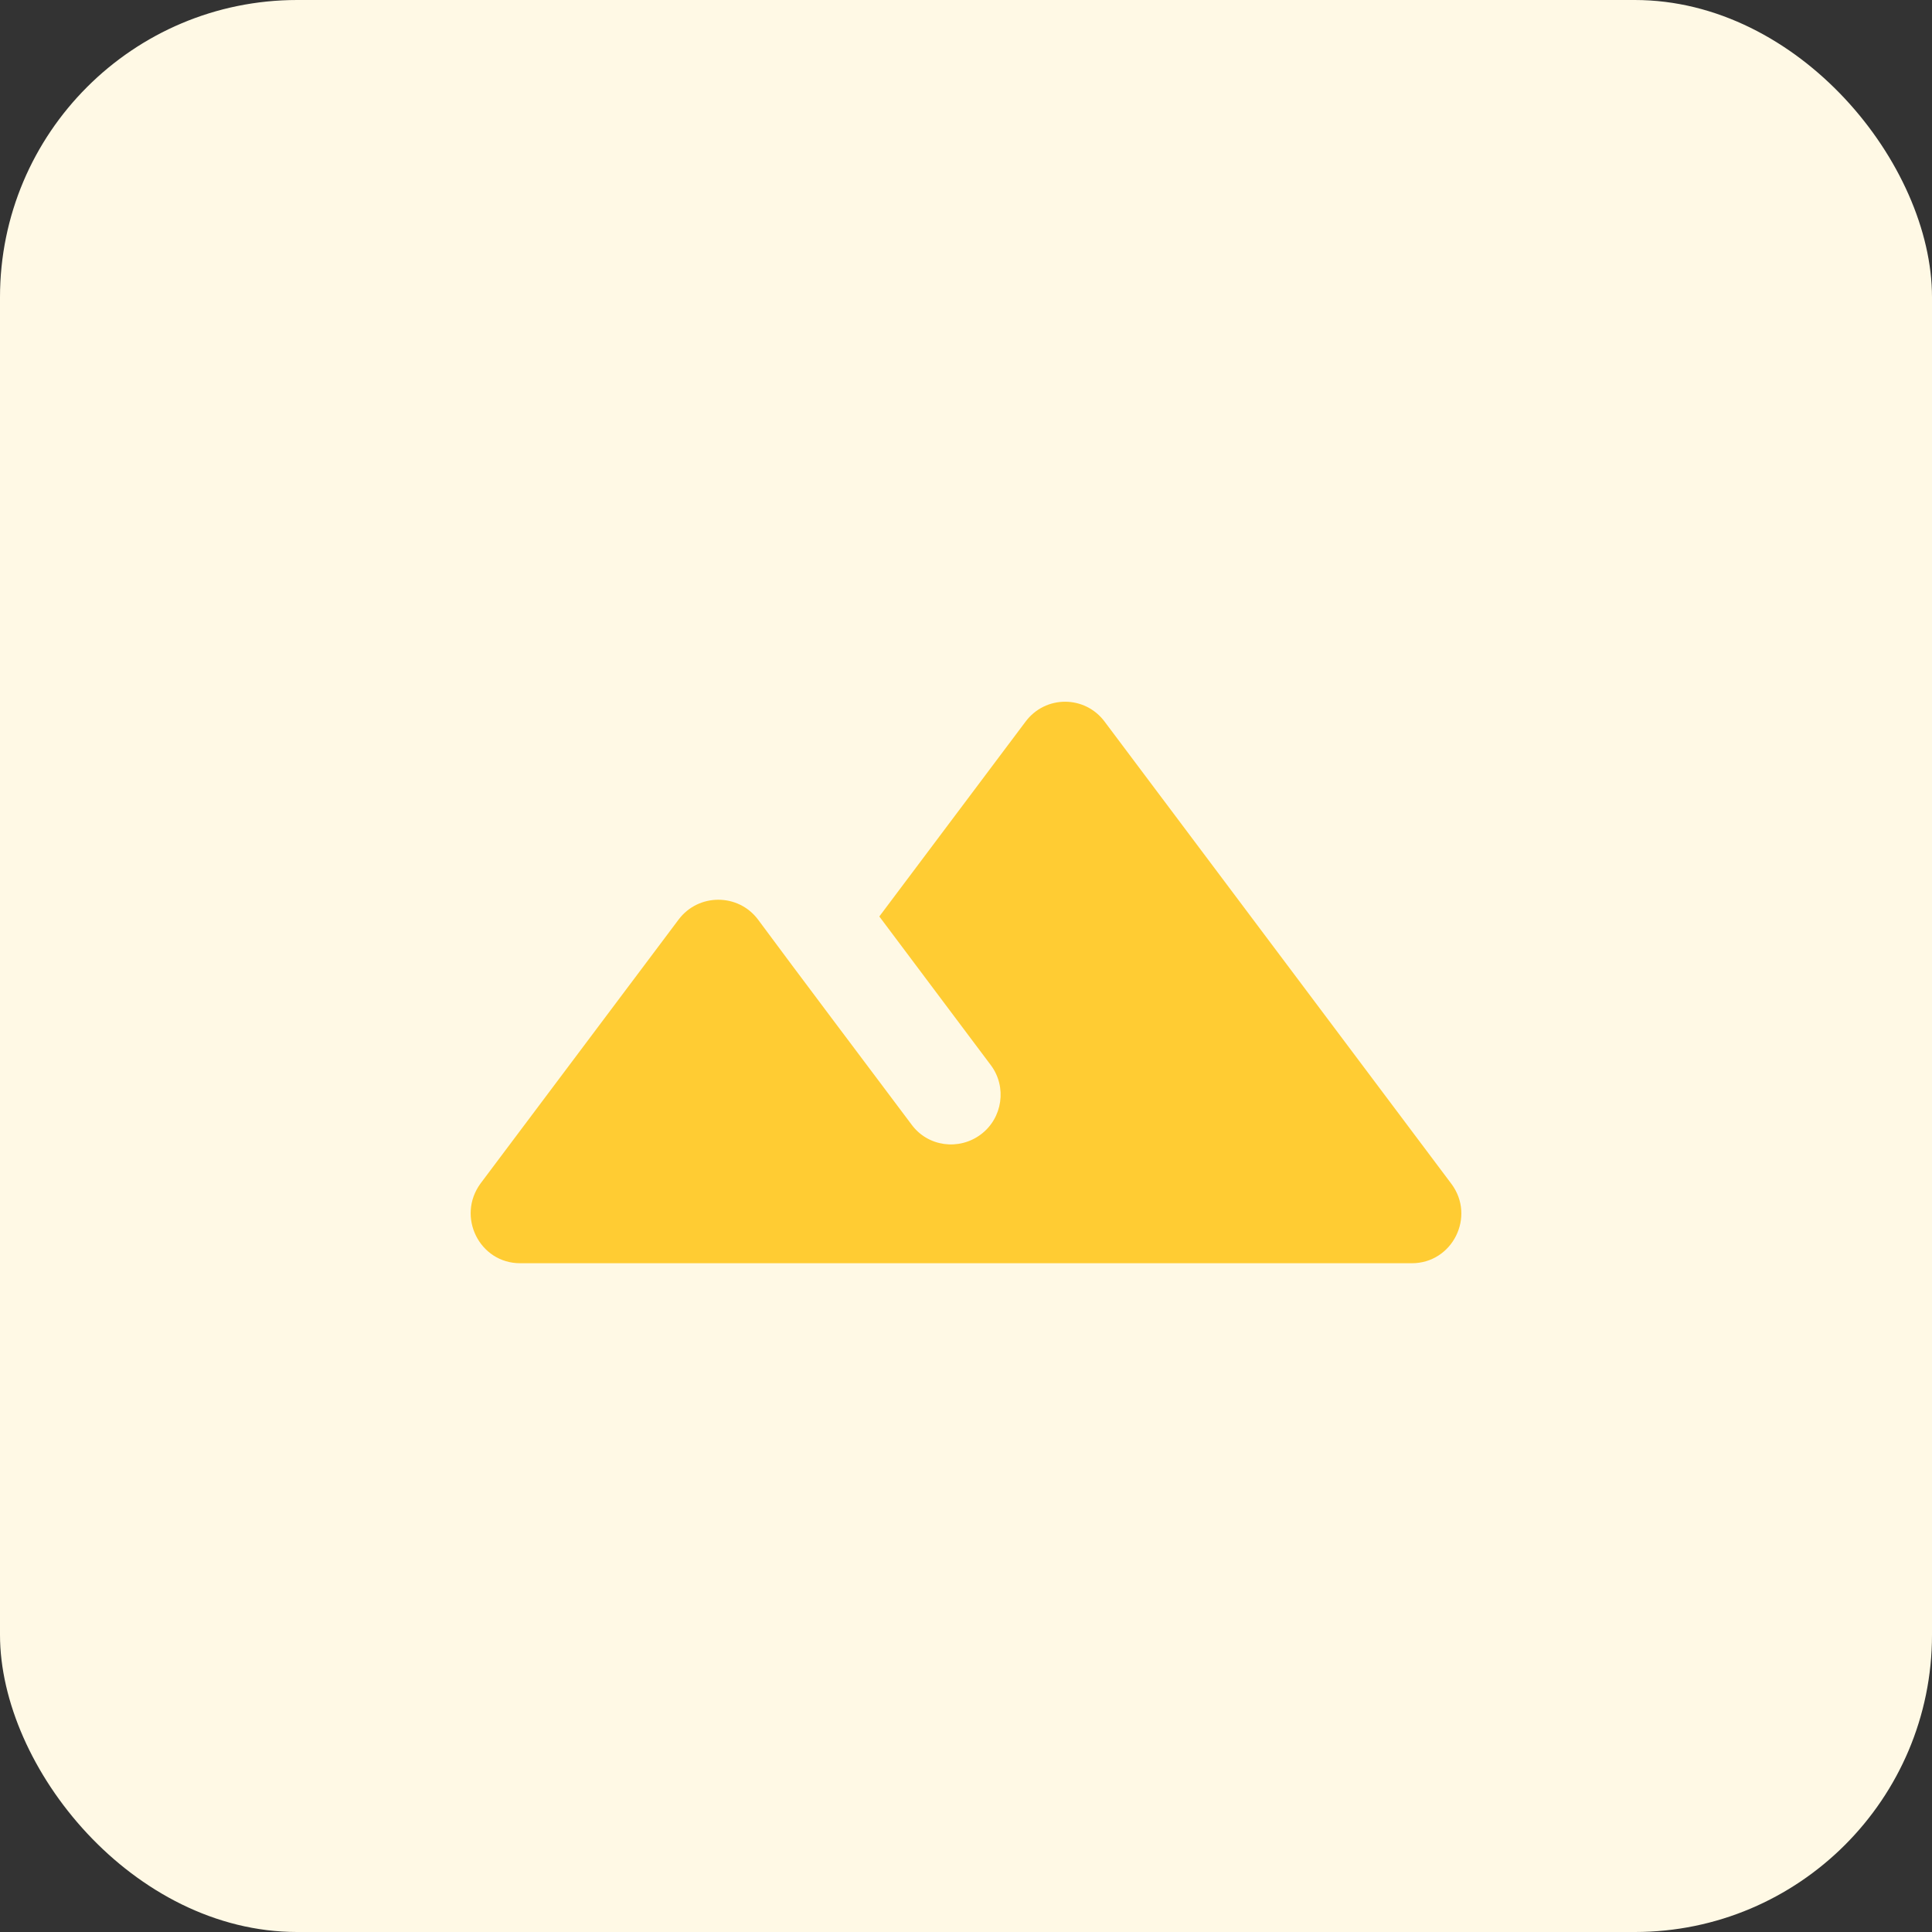 <svg width="52" height="52" viewBox="0 0 52 52" fill="none" xmlns="http://www.w3.org/2000/svg">
<rect x="0" y="0" width="52" height="52" fill="#333333" stroke="none"/>
<rect width="52" height="52" rx="8" fill="#FFF9E5"/>
<g clip-path="url(#clip0_14749_4366)">
<path d="M27.6 19.427L23.667 24.667L26.667 28.667C27.107 29.253 26.987 30.093 26.4 30.533C25.814 30.973 24.974 30.867 24.534 30.267C23.134 28.4 21.454 26.173 20.4 24.747C19.867 24.04 18.8 24.04 18.267 24.747L12.934 31.853C12.28 32.747 12.907 34 14 34H38C39.094 34 39.72 32.747 39.067 31.867L29.734 19.427C29.2 18.707 28.134 18.707 27.6 19.427Z" fill="#FFCC33"/>
</g>
<defs>
<clipPath id="clip0_14749_4366">
<rect width="32" height="32" fill="white" transform="translate(10 10)"/>
</clipPath>
</defs>
</svg>
